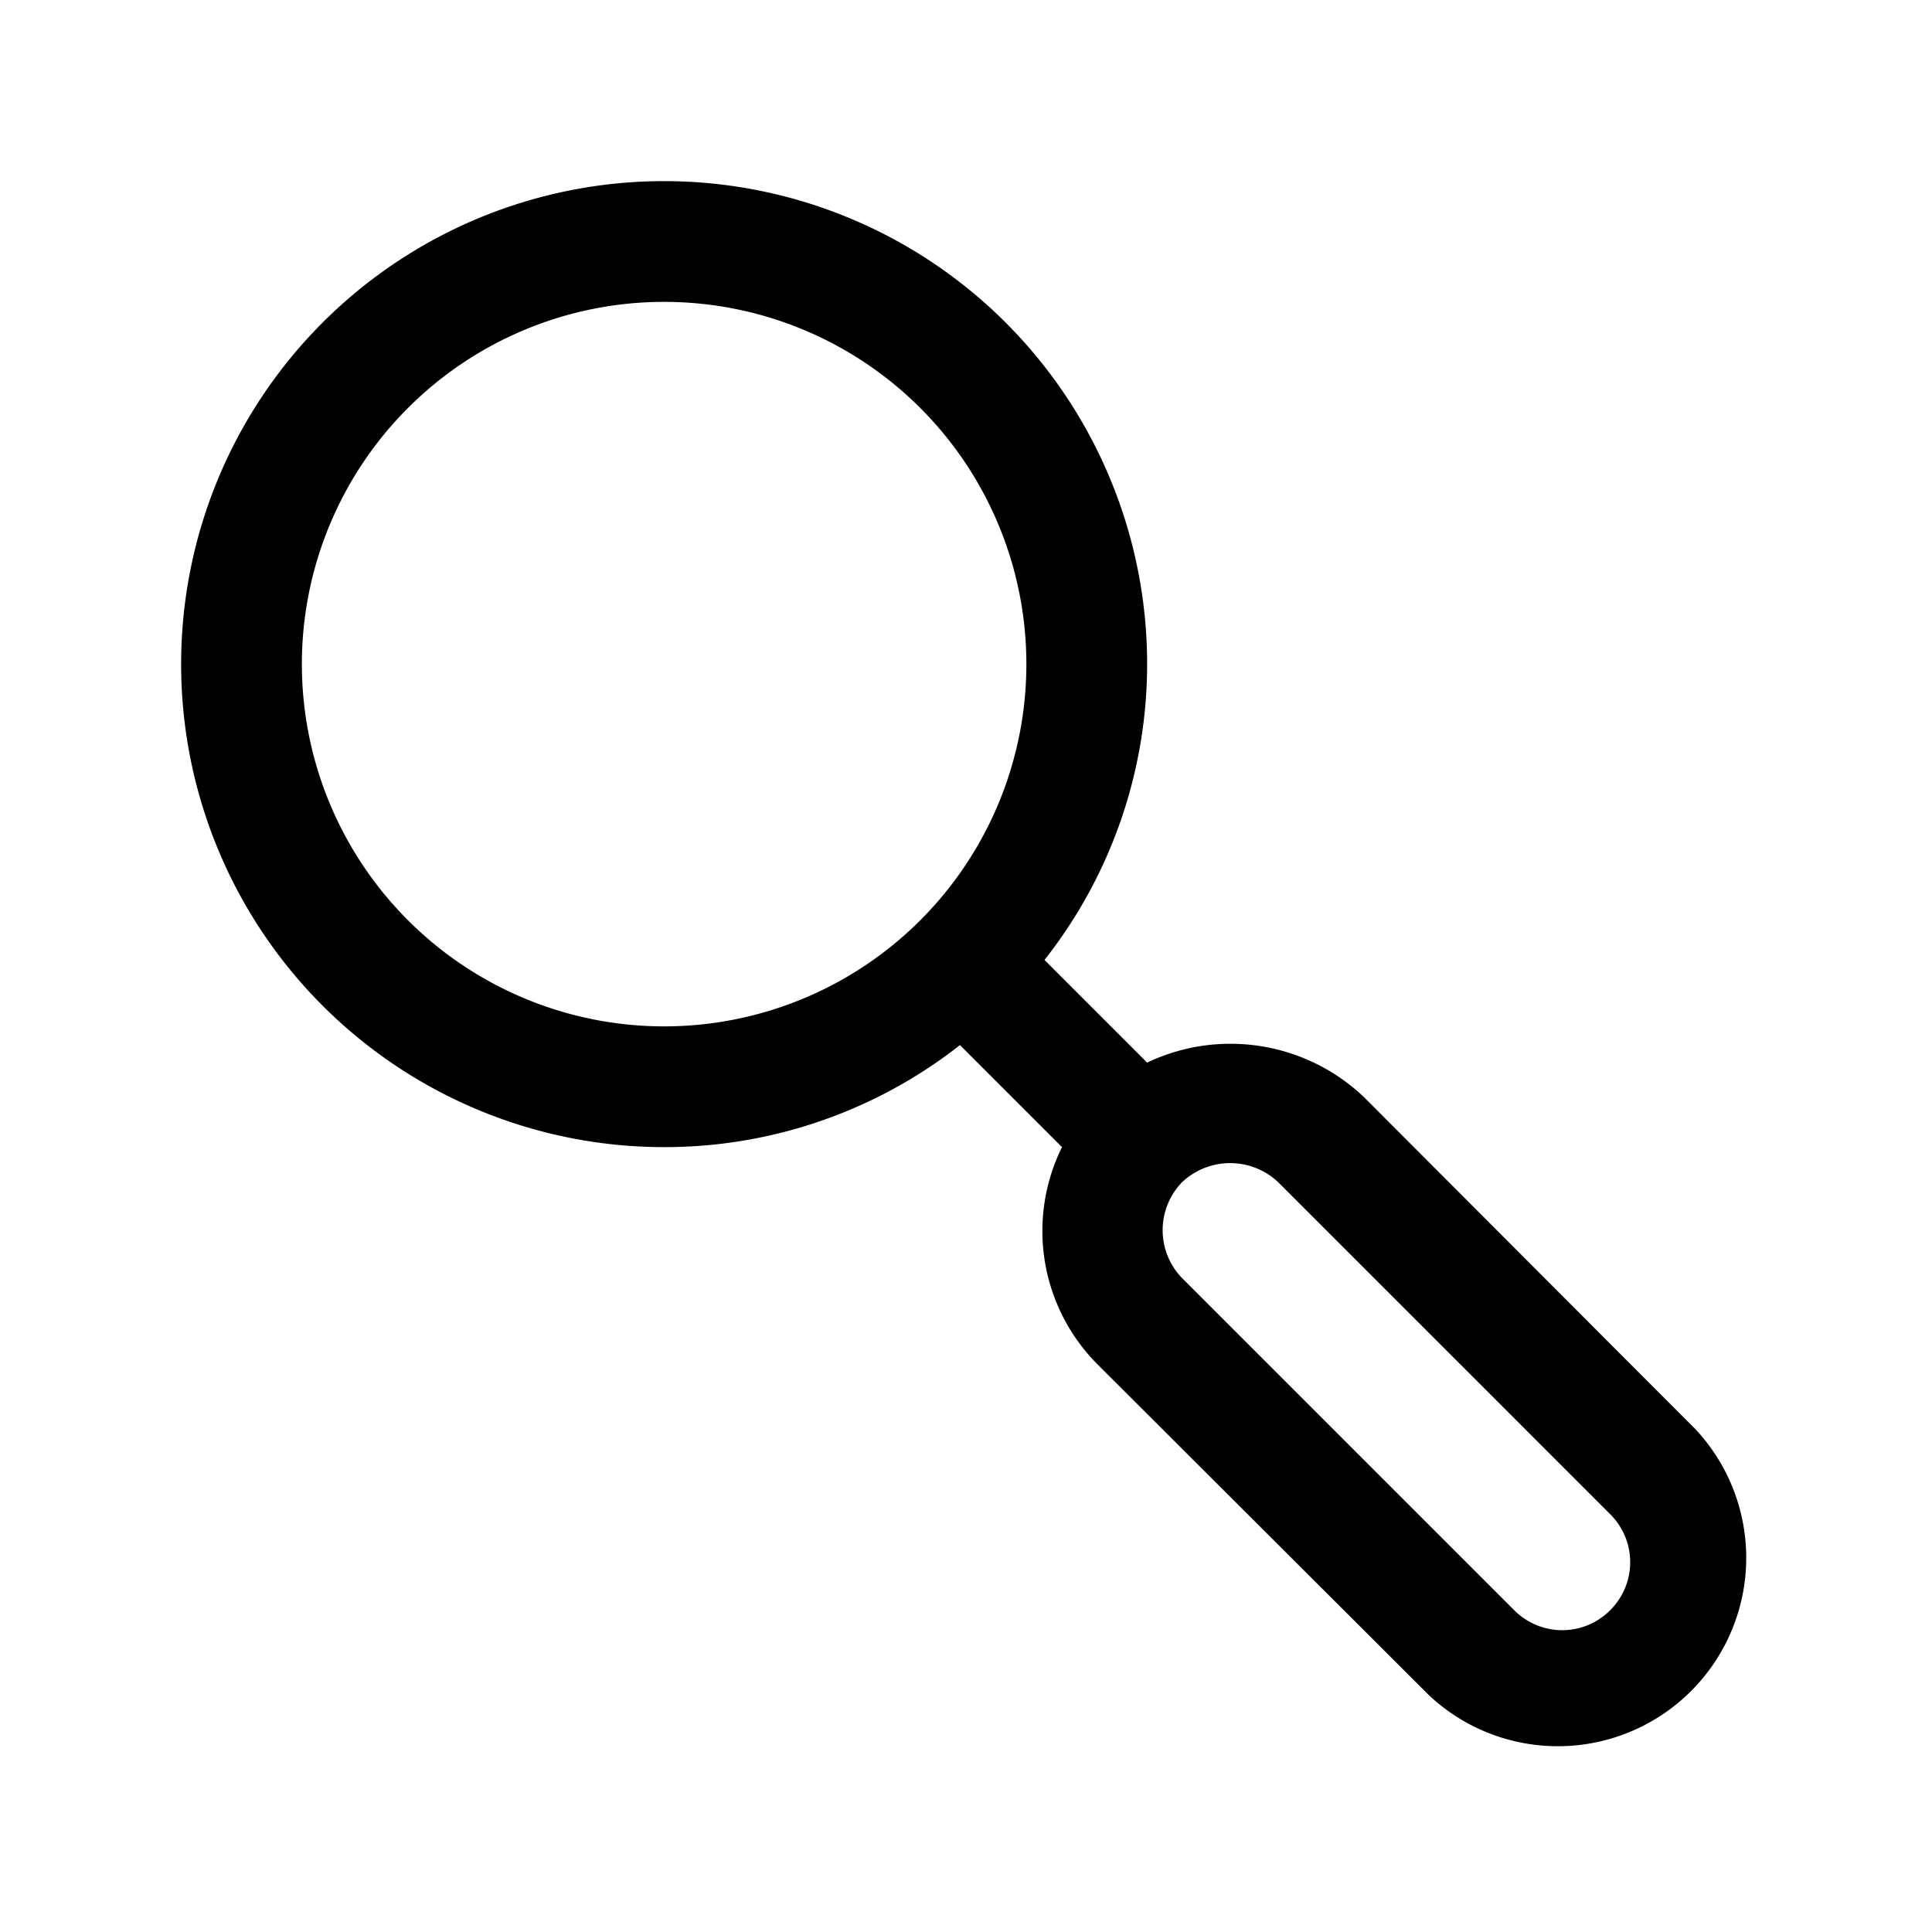 <?xml version="1.0" ?>
<!-- Uploaded to: SVG Repo, www.svgrepo.com, Generator: SVG Repo Mixer Tools -->
<svg fill="#000000" width="800px" height="800px" viewBox="0 0 32 32" xmlns="http://www.w3.org/2000/svg">
<title/>
<g data-name="Layer 7" id="Layer_7">
<path d="M28.08,23.67l-5.49-5.5A3.21,3.21,0,0,0,19,17.6l-1.7-1.7A7.92,7.92,0,0,0,19,11a8,8,0,1,0-8,8,7.92,7.92,0,0,0,4.9-1.69L17.59,19a3.13,3.13,0,0,0,.58,3.59l5.5,5.49a3.12,3.12,0,0,0,4.41-4.41ZM5,11a6,6,0,1,1,6,6A6,6,0,0,1,5,11ZM26.67,26.67a1.12,1.12,0,0,1-1.59,0l-5.5-5.5a1.14,1.14,0,0,1,0-1.59,1.16,1.16,0,0,1,1.59,0l5.5,5.5A1.12,1.12,0,0,1,26.67,26.67Z"/>
</g>
</svg>